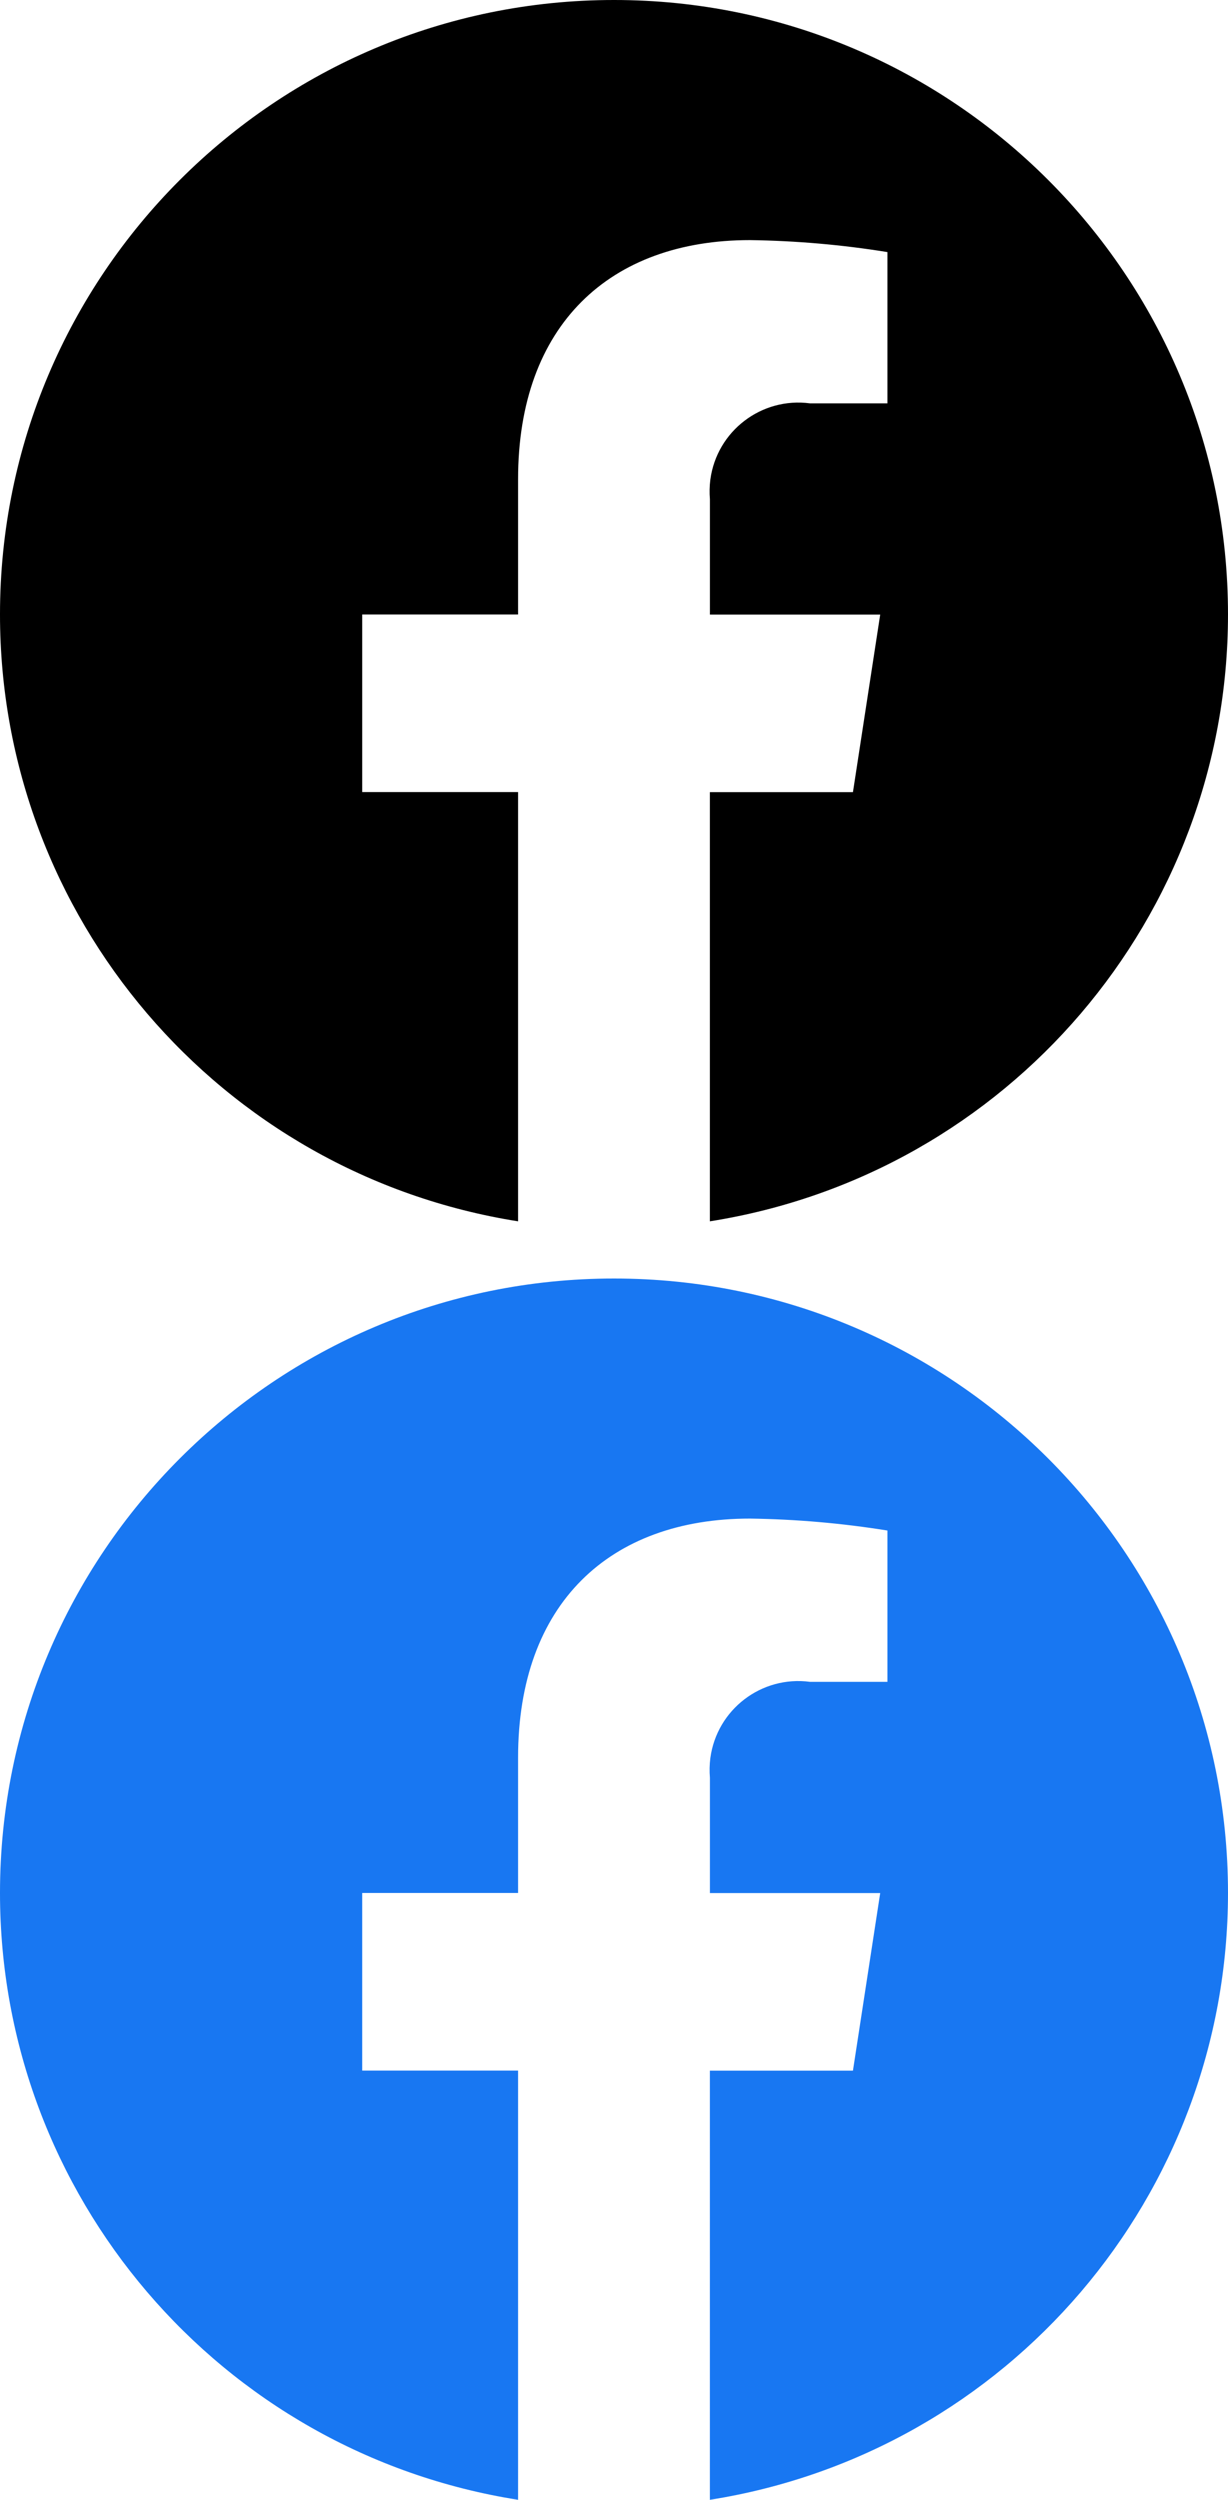 <?xml version="1.0" encoding="utf-8"?>
<!-- Generator: Adobe Illustrator 13.0.0, SVG Export Plug-In . SVG Version: 6.00 Build 14948)  -->
<!DOCTYPE svg PUBLIC "-//W3C//DTD SVG 1.1//EN" "http://www.w3.org/Graphics/SVG/1.1/DTD/svg11.dtd">
<svg version="1.1" id="Layer_1" xmlns="http://www.w3.org/2000/svg" xmlns:xlink="http://www.w3.org/1999/xlink" x="0px" y="0px"
	 width="32.3px" height="65.706px" viewBox="0 0 32.3 65.706" enable-background="new 0 0 32.3 65.706" xml:space="preserve">
<path id="Path_26" fill="#1877F2" d="M32.3,49.756c0.001-8.919-7.229-16.151-16.148-16.151C7.232,33.604,0.001,40.833,0,49.753
	c-0.001,7.945,5.778,14.712,13.627,15.953V54.424h-4.1v-4.668h4.1v-3.558c0-4.049,2.411-6.283,6.1-6.283
	c1.211,0.017,2.42,0.122,3.615,0.314v3.977h-2.037c-1.277-0.17-2.451,0.729-2.621,2.006c-0.022,0.172-0.025,0.344-0.011,0.516v3.03
	h4.479l-0.717,4.668h-3.763v11.28C26.52,64.464,32.297,57.7,32.3,49.756z"/>
<path id="Path_27" d="M32.3,16.152C32.301,7.232,25.071,0.001,16.152,0C7.232,0,0.001,7.229,0,16.148
	c-0.001,7.946,5.778,14.712,13.627,15.954V20.819h-4.1v-4.667h4.1v-3.558c0-4.048,2.411-6.283,6.1-6.283
	c1.211,0.017,2.42,0.122,3.615,0.315v3.976h-2.037c-1.277-0.17-2.451,0.729-2.621,2.006c-0.022,0.171-0.025,0.344-0.011,0.516v3.03
	h4.479l-0.717,4.667h-3.763v11.281C26.52,30.859,32.297,24.097,32.3,16.152z"/>
</svg>

